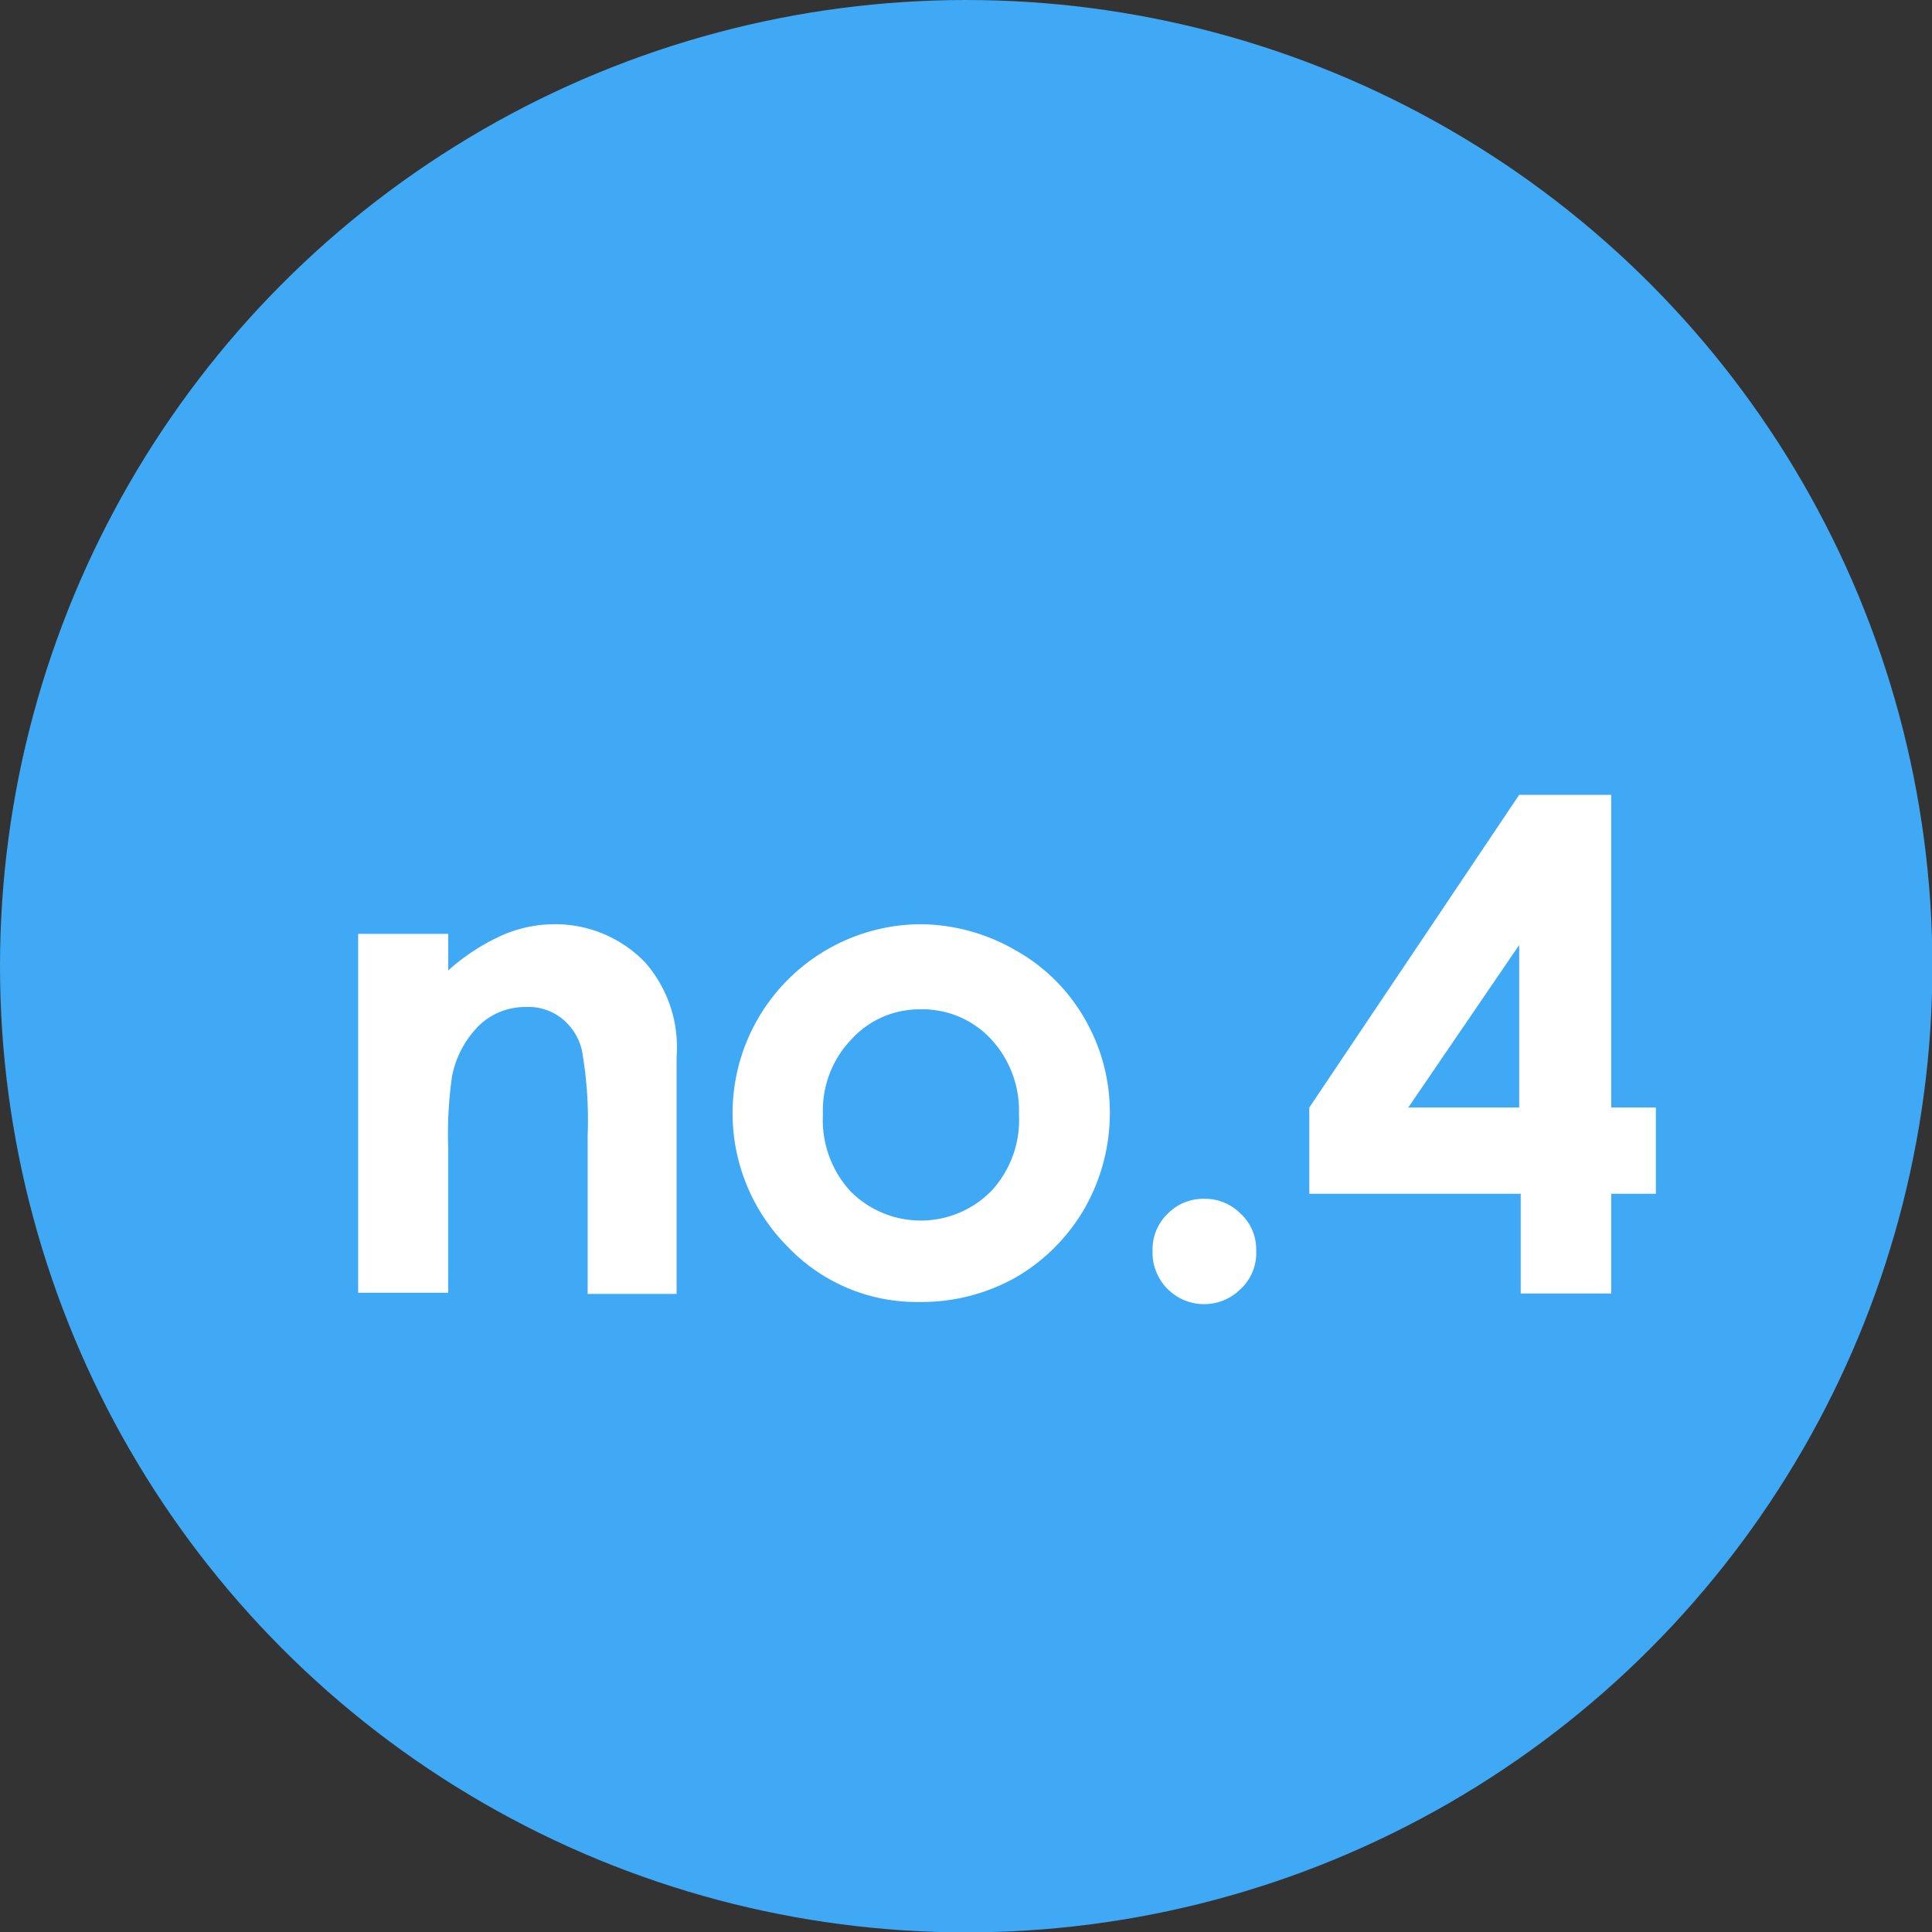 <svg xmlns="http://www.w3.org/2000/svg" viewBox="0 0 50.17 50.17"><rect x="0" y="0" width="50.17" height="50.17" fill="#333333" stroke="none"/><defs><style>.cls-1{fill:#3fa9f5;}.cls-2{fill:#fff;}</style></defs><g id="レイヤー_2" data-name="レイヤー 2"><g id="レイヤー_1-2" data-name="レイヤー 1"><circle class="cls-1" cx="25.09" cy="25.09" r="25.09"/><path class="cls-2" d="M9.3,24.25h2.34v.95a5.39,5.39,0,0,1,1.44-.93A3.39,3.39,0,0,1,14.4,24a3.24,3.24,0,0,1,2.36,1,3.34,3.34,0,0,1,.81,2.44v6.16H15.26V29.49a10.39,10.39,0,0,0-.15-2.22,1.49,1.49,0,0,0-.53-.83,1.39,1.39,0,0,0-.92-.29,1.73,1.73,0,0,0-1.21.47,2.56,2.56,0,0,0-.71,1.32,10.5,10.5,0,0,0-.1,1.89v3.74H9.3Z"/><path class="cls-2" d="M23.88,24a5,5,0,0,1,2.48.67,4.72,4.72,0,0,1,1.81,1.79,4.84,4.84,0,0,1,.65,2.44,5,5,0,0,1-.65,2.47,4.91,4.91,0,0,1-1.79,1.8,5,5,0,0,1-2.5.64,4.63,4.63,0,0,1-3.42-1.43A4.91,4.91,0,0,1,23.88,24Zm0,2.21A2.39,2.39,0,0,0,22.1,27a2.66,2.66,0,0,0-.73,1.94,2.73,2.73,0,0,0,.72,2,2.57,2.57,0,0,0,3.64,0,2.7,2.7,0,0,0,.73-2A2.73,2.73,0,0,0,25.75,27,2.43,2.43,0,0,0,23.91,26.21Z"/><path class="cls-2" d="M31.27,31.13a1.3,1.3,0,0,1,.95.39,1.25,1.25,0,0,1,.4.95,1.27,1.27,0,0,1-.4,1,1.34,1.34,0,0,1-2.29-1,1.28,1.28,0,0,1,.39-.95A1.3,1.3,0,0,1,31.27,31.13Z"/><path class="cls-2" d="M39.45,20.64h2.39v8.12H43V31H41.84v2.59H39.49V31H34V28.76Zm0,8.12V24.54l-2.88,4.22Z"/></g></g></svg>